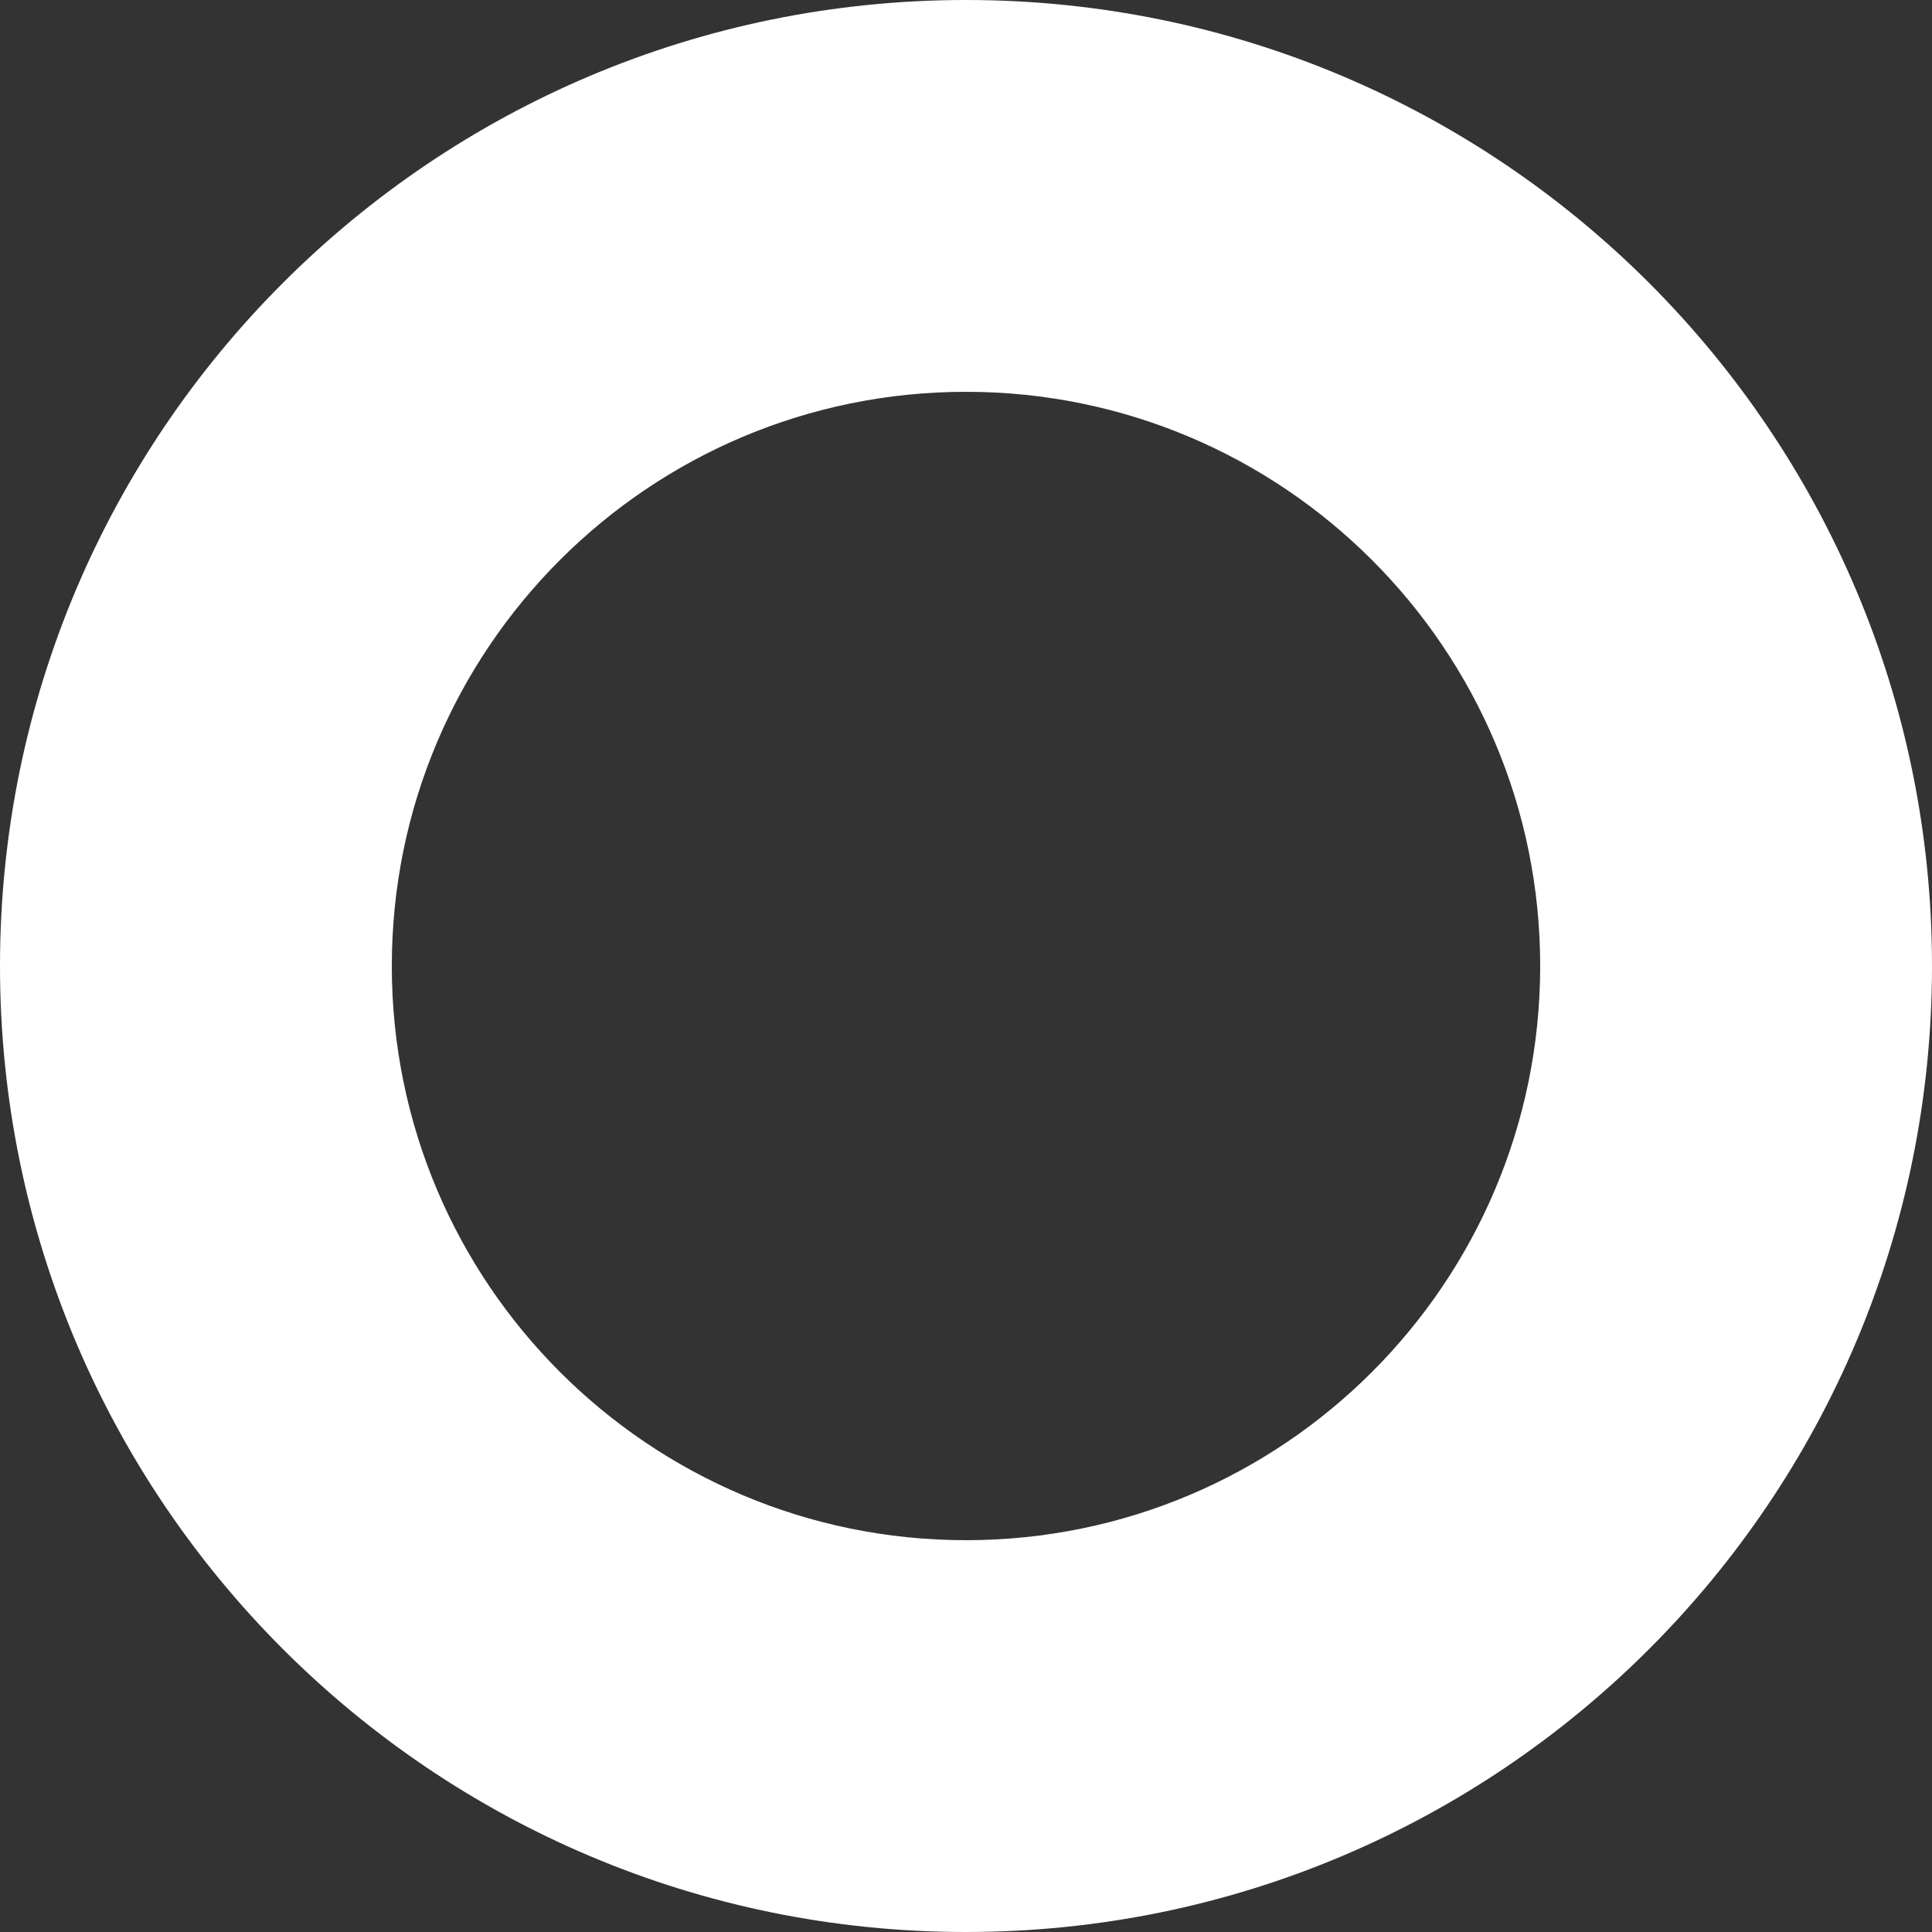 <svg width="70" height="70" viewBox="0 0 70 70" fill="none" xmlns="http://www.w3.org/2000/svg">
<rect x="0" y="0" width="70" height="70" fill="#333333" stroke="none"/>
<path d="M35 0C15.668 0 0 15.668 0 35C0 54.332 15.668 70 35 70C54.332 70 70 54.332 70 35C70 15.668 54.332 0 35 0ZM35 55.804C23.513 55.804 14.196 46.494 14.196 35C14.196 23.506 23.513 14.196 35 14.196C46.487 14.196 55.804 23.513 55.804 35C55.804 46.487 46.487 55.804 35 55.804Z" fill="white"/>
</svg>
